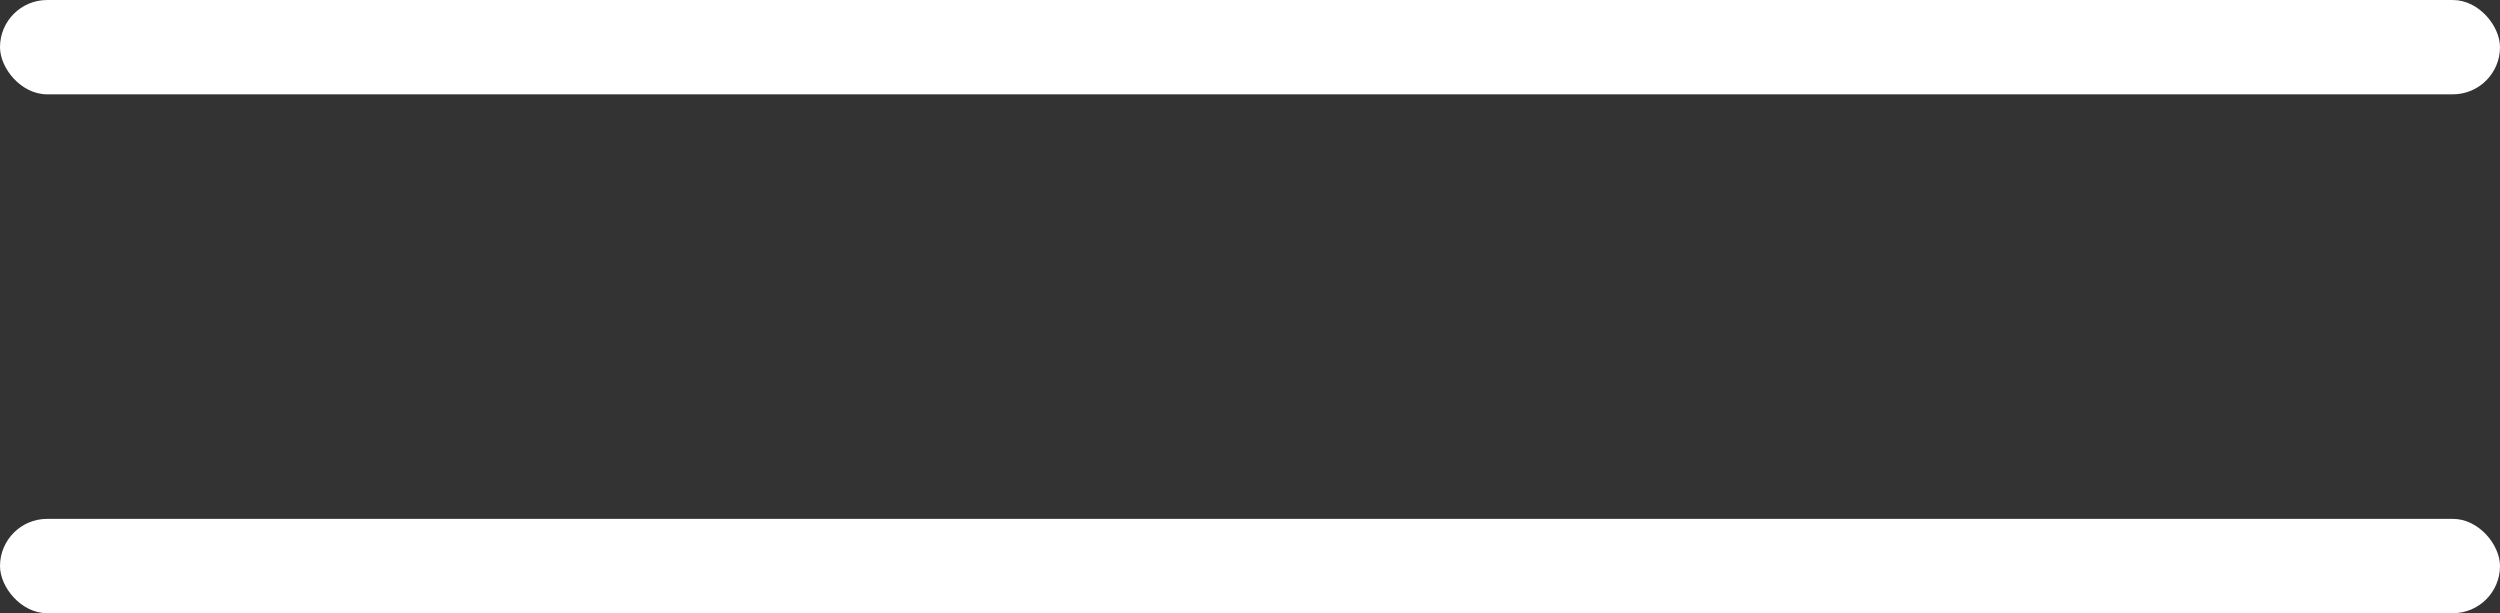 <?xml version="1.0" encoding="UTF-8"?> <svg xmlns="http://www.w3.org/2000/svg" width="53" height="13" viewBox="0 0 53 13" fill="none"><rect x="0" y="0" width="53" height="13" fill="#333333" stroke="none"/> <rect width="53" height="2" rx="1" fill="white"></rect> <rect y="11" width="53" height="2" rx="1" fill="white"></rect> </svg> 